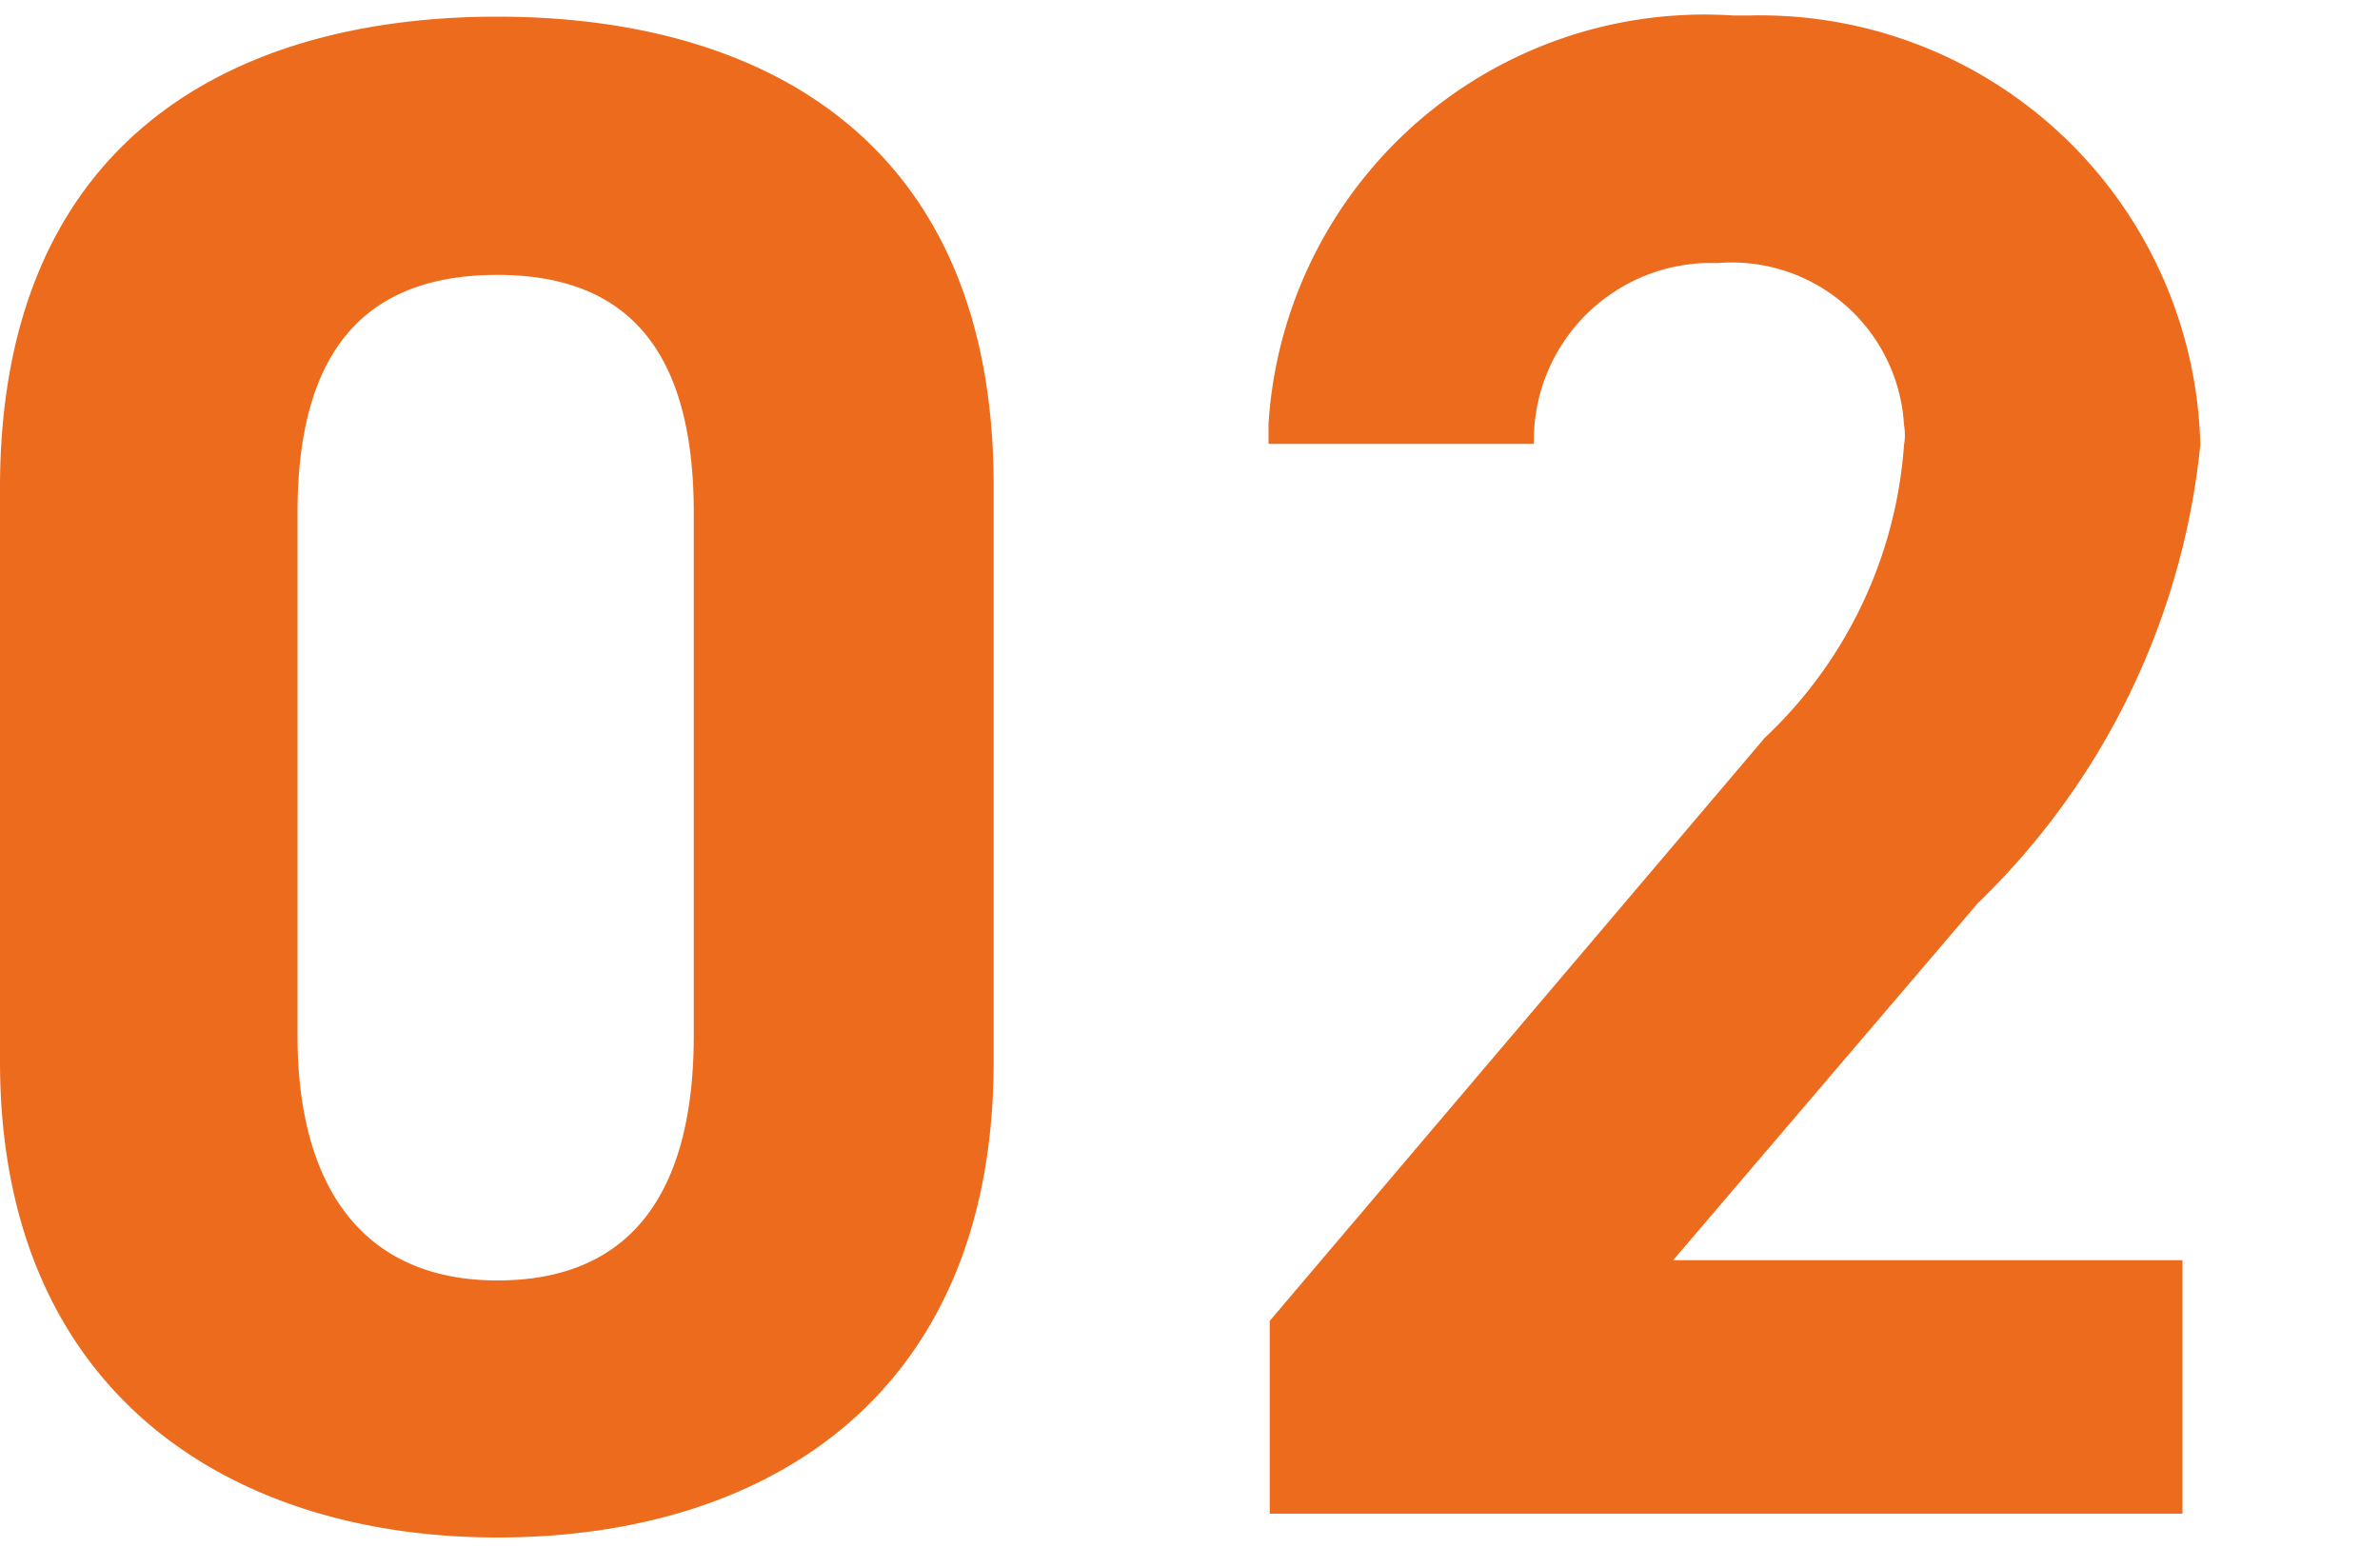 <svg id="レイヤー_1" data-name="レイヤー 1" xmlns="http://www.w3.org/2000/svg" viewBox="0 0 20 13"><defs><style>.cls-1{fill:#ed6b1d}</style></defs><path class="cls-1" d="M8.35 4.08c0-2.9-1.94-3.94-4.17-3.94S0 1.18 0 4.1v4.82c0 2.79 1.94 4 4.18 4s4.17-1.17 4.17-4zm-2.52.23V8.7c0 1.34-.54 2.06-1.65 2.06S2.5 10 2.5 8.7V4.31c0-1.33.54-2 1.68-2s1.65.69 1.65 2zm12.51 6.28h-4.28l2.56-3a6.23 6.23 0 0 0 1.87-3.85A3.7 3.7 0 0 0 14.71.13h-.15a3.67 3.67 0 0 0-3.9 3.43v.17h2.23a1.49 1.49 0 0 1 1.45-1.52h.1A1.45 1.45 0 0 1 16 3.57a.49.49 0 0 1 0 .17 3.74 3.74 0 0 1-1.17 2.46l-4.16 4.9v1.62h7.67z"/></svg>